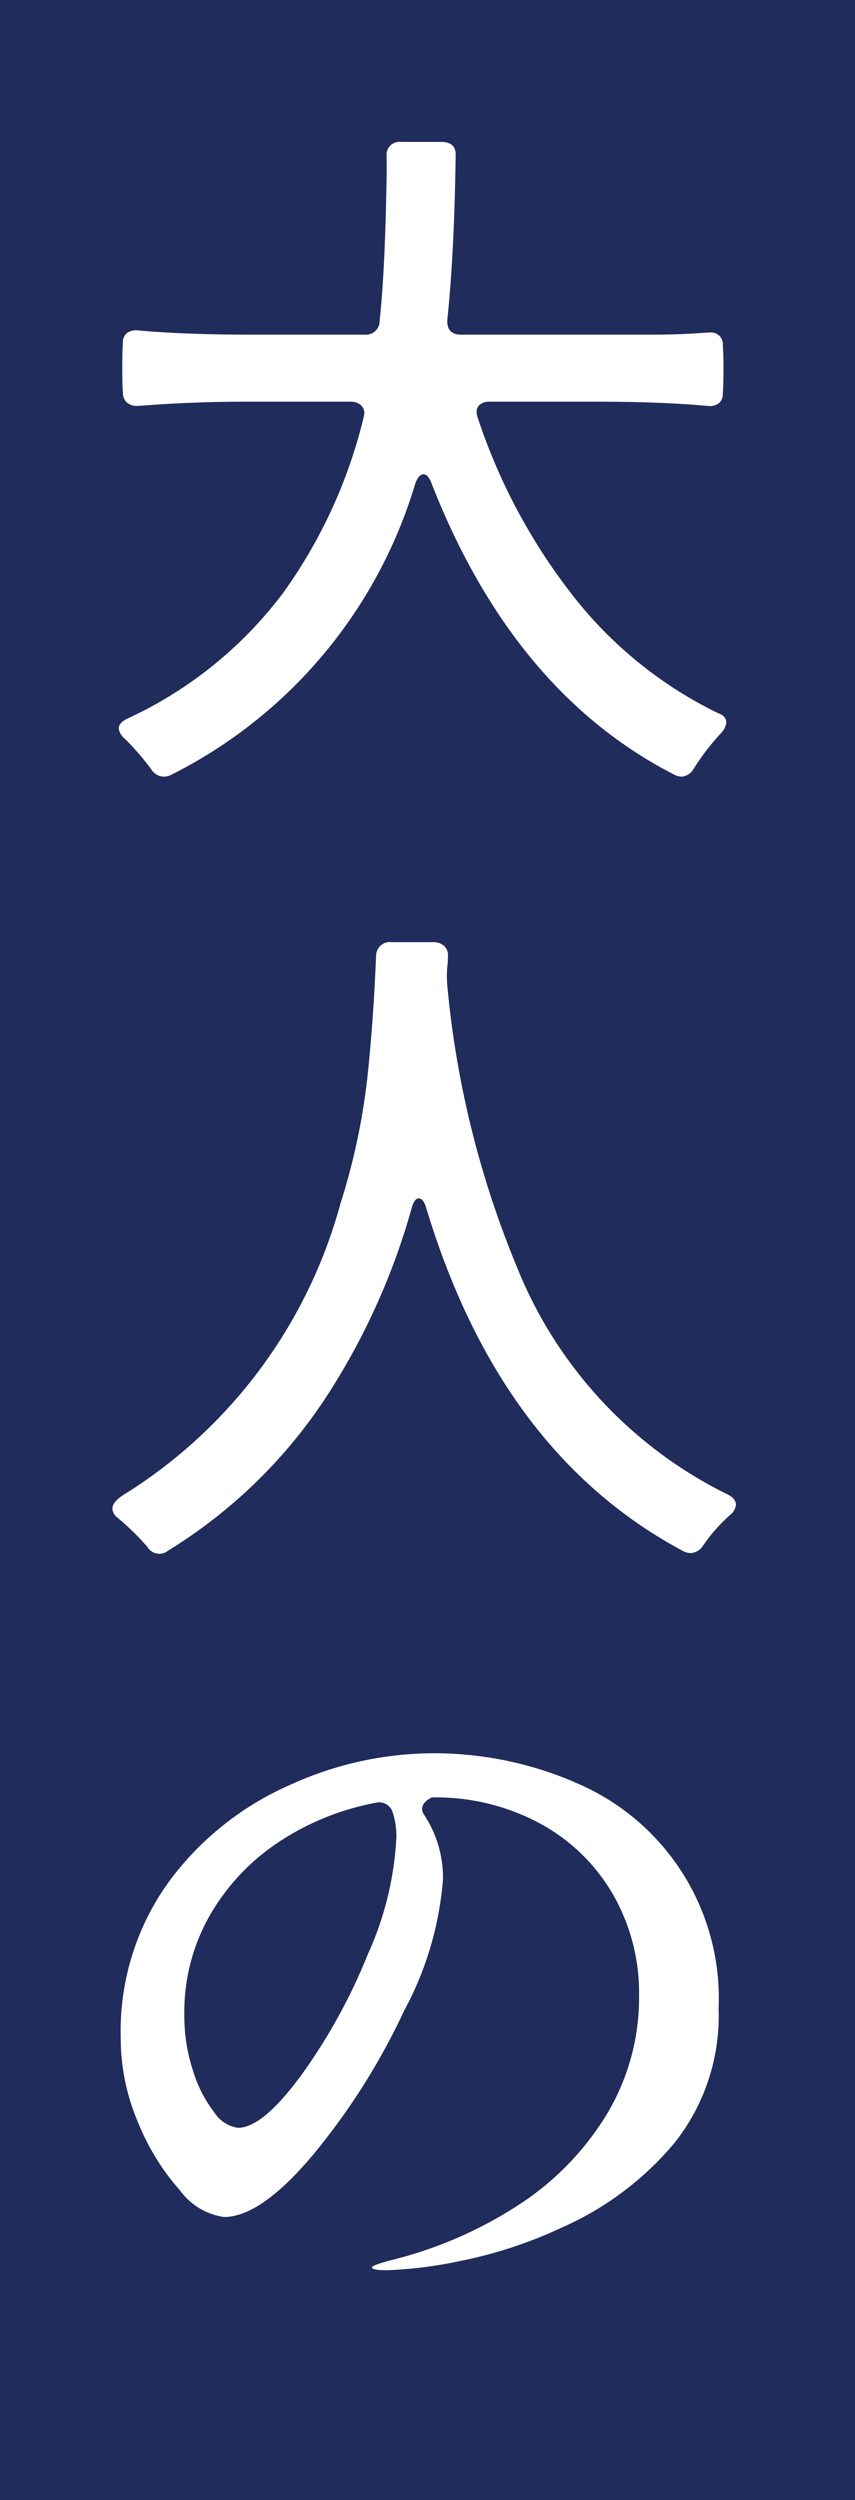 <svg xmlns="http://www.w3.org/2000/svg" width="38.001" height="111" viewBox="0 0 38.001 111"><defs><style>.a{fill:#1f2c5c;}.b{fill:#fff;}</style></defs><g transform="translate(-9882 -10097)"><rect class="a" width="38.001" height="111" transform="translate(9882 10097)"/><g transform="translate(14926.193 -3514)"><path class="b" d="M91.687,14.269q0,.589.619.589H100.8q1.239,0,2.45-.093h.092a.521.521,0,0,1,.589.589q.032.279.031.992c0,.537-.01.91-.031,1.116a.522.522,0,0,1-.185.449.687.687,0,0,1-.5.11q-2.047-.187-4.9-.187H93.578a.685.685,0,0,0-.435.124.414.414,0,0,0-.154.341.979.979,0,0,0,.061.279A26.126,26.126,0,0,0,97.3,26.484a18.375,18.375,0,0,0,6.417,5.176c.248.083.372.227.372.434a.837.837,0,0,1-.216.435,10.492,10.492,0,0,0-1.241,1.611.675.675,0,0,1-.526.341.75.75,0,0,1-.342-.094Q94.632,30.732,91,21.493q-.154-.435-.372-.435t-.372.435A21.257,21.257,0,0,1,79.442,34.387a.75.75,0,0,1-.342.094.658.658,0,0,1-.558-.31,11.607,11.607,0,0,0-1.209-1.394.682.682,0,0,1-.248-.436c0-.165.124-.308.373-.432a18.152,18.152,0,0,0,6.944-5.6,22.333,22.333,0,0,0,3.564-7.766L88,18.362a.475.475,0,0,0-.171-.388.688.688,0,0,0-.45-.14H82.728q-2.388,0-4.774.187h-.063a.648.648,0,0,1-.449-.155.561.561,0,0,1-.17-.435c-.022-.206-.031-.567-.031-1.085,0-.537.009-.909.031-1.116a.519.519,0,0,1,.186-.449.69.69,0,0,1,.5-.109q2.107.186,5.021.186H88a.612.612,0,0,0,.681-.619q.248-2.3.311-6.541V6.953a.576.576,0,0,1,.65-.652h1.768c.433,0,.65.188.65.56q-.062,4.431-.371,7.314Z" transform="translate(-5116 13611)"/><path class="b" d="M88.122,47.966q.279-2.573.4-5.518a.613.613,0,0,1,.682-.62h1.86a.7.7,0,0,1,.465.155.533.533,0,0,1,.186.434,3.492,3.492,0,0,1-.031.527,4.774,4.774,0,0,0,0,.775,42.837,42.837,0,0,0,3.1,12.539,19.206,19.206,0,0,0,9.362,10.091q.372.186.372.465a.683.683,0,0,1-.248.434,7.454,7.454,0,0,0-1.209,1.364.7.7,0,0,1-.558.341.769.769,0,0,1-.341-.093q-8.123-4.339-11.408-15.221-.125-.434-.341-.434c-.124,0-.228.145-.31.434a30.292,30.292,0,0,1-3.921,8.571,22.484,22.484,0,0,1-6.929,6.65.578.578,0,0,1-.372.124.632.632,0,0,1-.527-.31,11.286,11.286,0,0,0-1.333-1.3.532.532,0,0,1-.217-.4q0-.279.465-.589a22.016,22.016,0,0,0,9.672-12.958,28.855,28.855,0,0,0,1.178-5.456" transform="translate(-5116 13611)"/><path class="b" d="M97.329,79.121a10.379,10.379,0,0,1,6.417,10.044,9.073,9.073,0,0,1-1.954,5.966A13.733,13.733,0,0,1,96.771,98.9a19.678,19.678,0,0,1-4.465,1.473,18.966,18.966,0,0,1-3.285.419c-.455,0-.683-.042-.683-.124,0-.063.269-.166.807-.311a18.462,18.462,0,0,0,5.688-2.449,12.607,12.607,0,0,0,3.937-4.029,10.06,10.06,0,0,0,1.441-5.3,8.787,8.787,0,0,0-1.146-4.449,8.312,8.312,0,0,0-3.24-3.163A9.772,9.772,0,0,0,91,79.8q-.434.217-.433.528a.525.525,0,0,0,.093.248,5.077,5.077,0,0,1,.836,2.851,14.626,14.626,0,0,1-1.72,5.828,29.779,29.779,0,0,1-4.045,6.4q-2.327,2.774-3.969,2.774a2.928,2.928,0,0,1-1.952-1.178,10.323,10.323,0,0,1-1.86-3.006,9.452,9.452,0,0,1-.776-3.721,11.307,11.307,0,0,1,2.17-7.022,13.324,13.324,0,0,1,5.363-4.261,15.429,15.429,0,0,1,6.2-1.4,15.874,15.874,0,0,1,6.417,1.272m-8.061,1.363a.626.626,0,0,0-.774-.434,11.7,11.7,0,0,0-4.31,1.751,9.7,9.7,0,0,0-3.053,3.256A8.64,8.64,0,0,0,80,89.443a7.821,7.821,0,0,0,.388,2.5,5.808,5.808,0,0,0,.945,1.845,1.5,1.5,0,0,0,1.054.681q1.086,0,2.79-2.309a25.2,25.2,0,0,0,2.977-5.394,14.209,14.209,0,0,0,1.27-5.193,3.421,3.421,0,0,0-.155-1.085" transform="translate(-5116 13611)"/></g></g></svg>